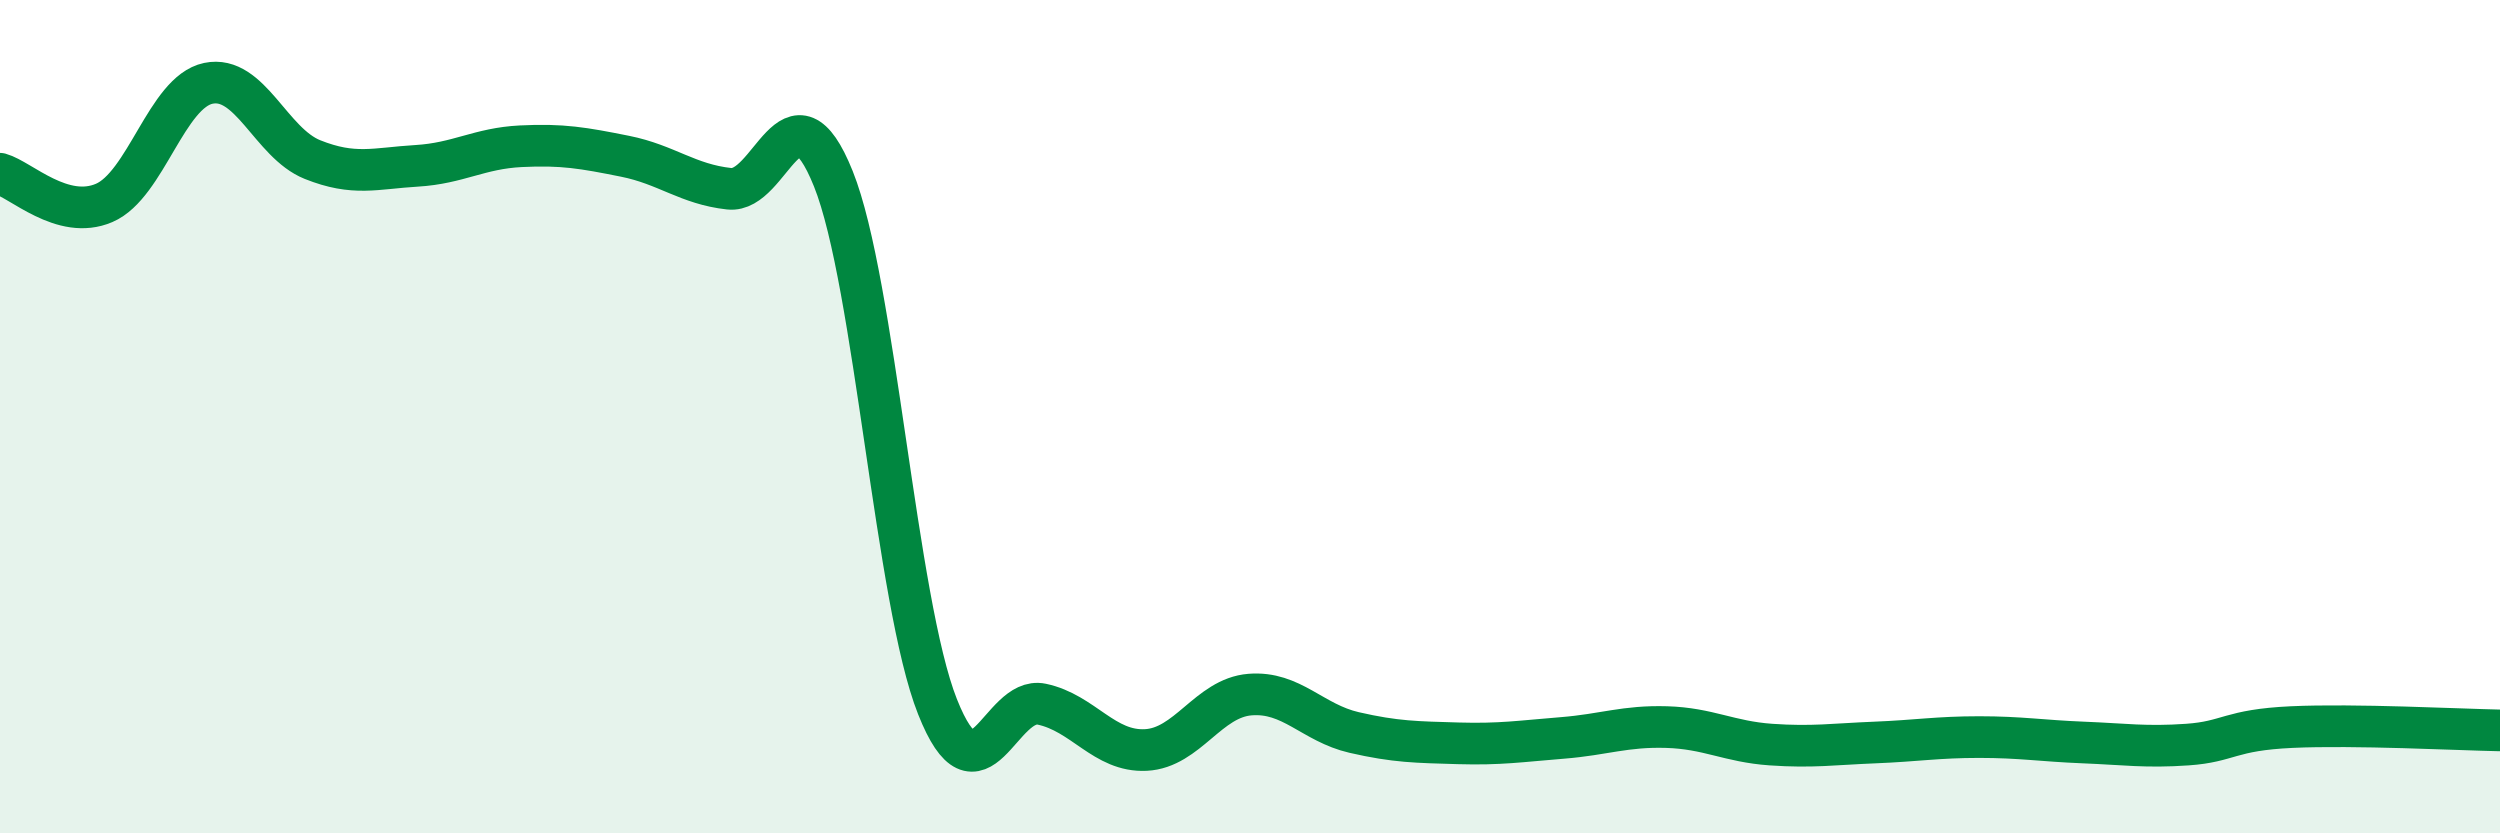 
    <svg width="60" height="20" viewBox="0 0 60 20" xmlns="http://www.w3.org/2000/svg">
      <path
        d="M 0,4.17 C 0.5,4.31 1.5,5.3 2.5,4.87 C 3.5,4.44 4,2.21 5,2 C 6,1.79 6.5,3.43 7.5,3.83 C 8.5,4.23 9,4.04 10,3.98 C 11,3.92 11.5,3.56 12.5,3.51 C 13.5,3.46 14,3.55 15,3.75 C 16,3.95 16.5,4.42 17.5,4.53 C 18.5,4.64 19,1.8 20,4.29 C 21,6.78 21.5,14.44 22.5,16.96 C 23.5,19.48 24,16.69 25,16.9 C 26,17.11 26.5,18.05 27.5,18 C 28.5,17.95 29,16.75 30,16.67 C 31,16.59 31.5,17.35 32.5,17.58 C 33.5,17.81 34,17.81 35,17.84 C 36,17.87 36.5,17.79 37.5,17.71 C 38.5,17.63 39,17.42 40,17.45 C 41,17.48 41.5,17.8 42.5,17.87 C 43.5,17.94 44,17.86 45,17.82 C 46,17.78 46.5,17.69 47.5,17.69 C 48.5,17.69 49,17.78 50,17.82 C 51,17.86 51.5,17.94 52.5,17.87 C 53.5,17.8 53.5,17.52 55,17.45 C 56.5,17.38 59,17.51 60,17.53L60 20L0 20Z"
        fill="#008740"
        opacity="0.1"
        stroke-linecap="round"
        stroke-linejoin="round"
      />
      <path
        d="M 0,4.17 C 0.5,4.31 1.5,5.3 2.5,4.87 C 3.5,4.44 4,2.21 5,2 C 6,1.79 6.5,3.43 7.5,3.83 C 8.5,4.23 9,4.04 10,3.98 C 11,3.92 11.5,3.56 12.5,3.51 C 13.5,3.46 14,3.55 15,3.75 C 16,3.95 16.5,4.42 17.5,4.53 C 18.5,4.64 19,1.8 20,4.29 C 21,6.78 21.5,14.44 22.5,16.96 C 23.5,19.48 24,16.69 25,16.9 C 26,17.11 26.5,18.05 27.5,18 C 28.5,17.95 29,16.75 30,16.67 C 31,16.59 31.5,17.35 32.5,17.58 C 33.5,17.81 34,17.81 35,17.84 C 36,17.87 36.5,17.79 37.5,17.71 C 38.5,17.63 39,17.42 40,17.45 C 41,17.48 41.5,17.8 42.5,17.87 C 43.5,17.94 44,17.86 45,17.82 C 46,17.78 46.5,17.69 47.5,17.69 C 48.5,17.69 49,17.78 50,17.82 C 51,17.86 51.5,17.94 52.5,17.87 C 53.5,17.8 53.5,17.52 55,17.45 C 56.5,17.38 59,17.51 60,17.53"
        stroke="#008740"
        stroke-width="1"
        fill="none"
        stroke-linecap="round"
        stroke-linejoin="round"
      />
    </svg>
  